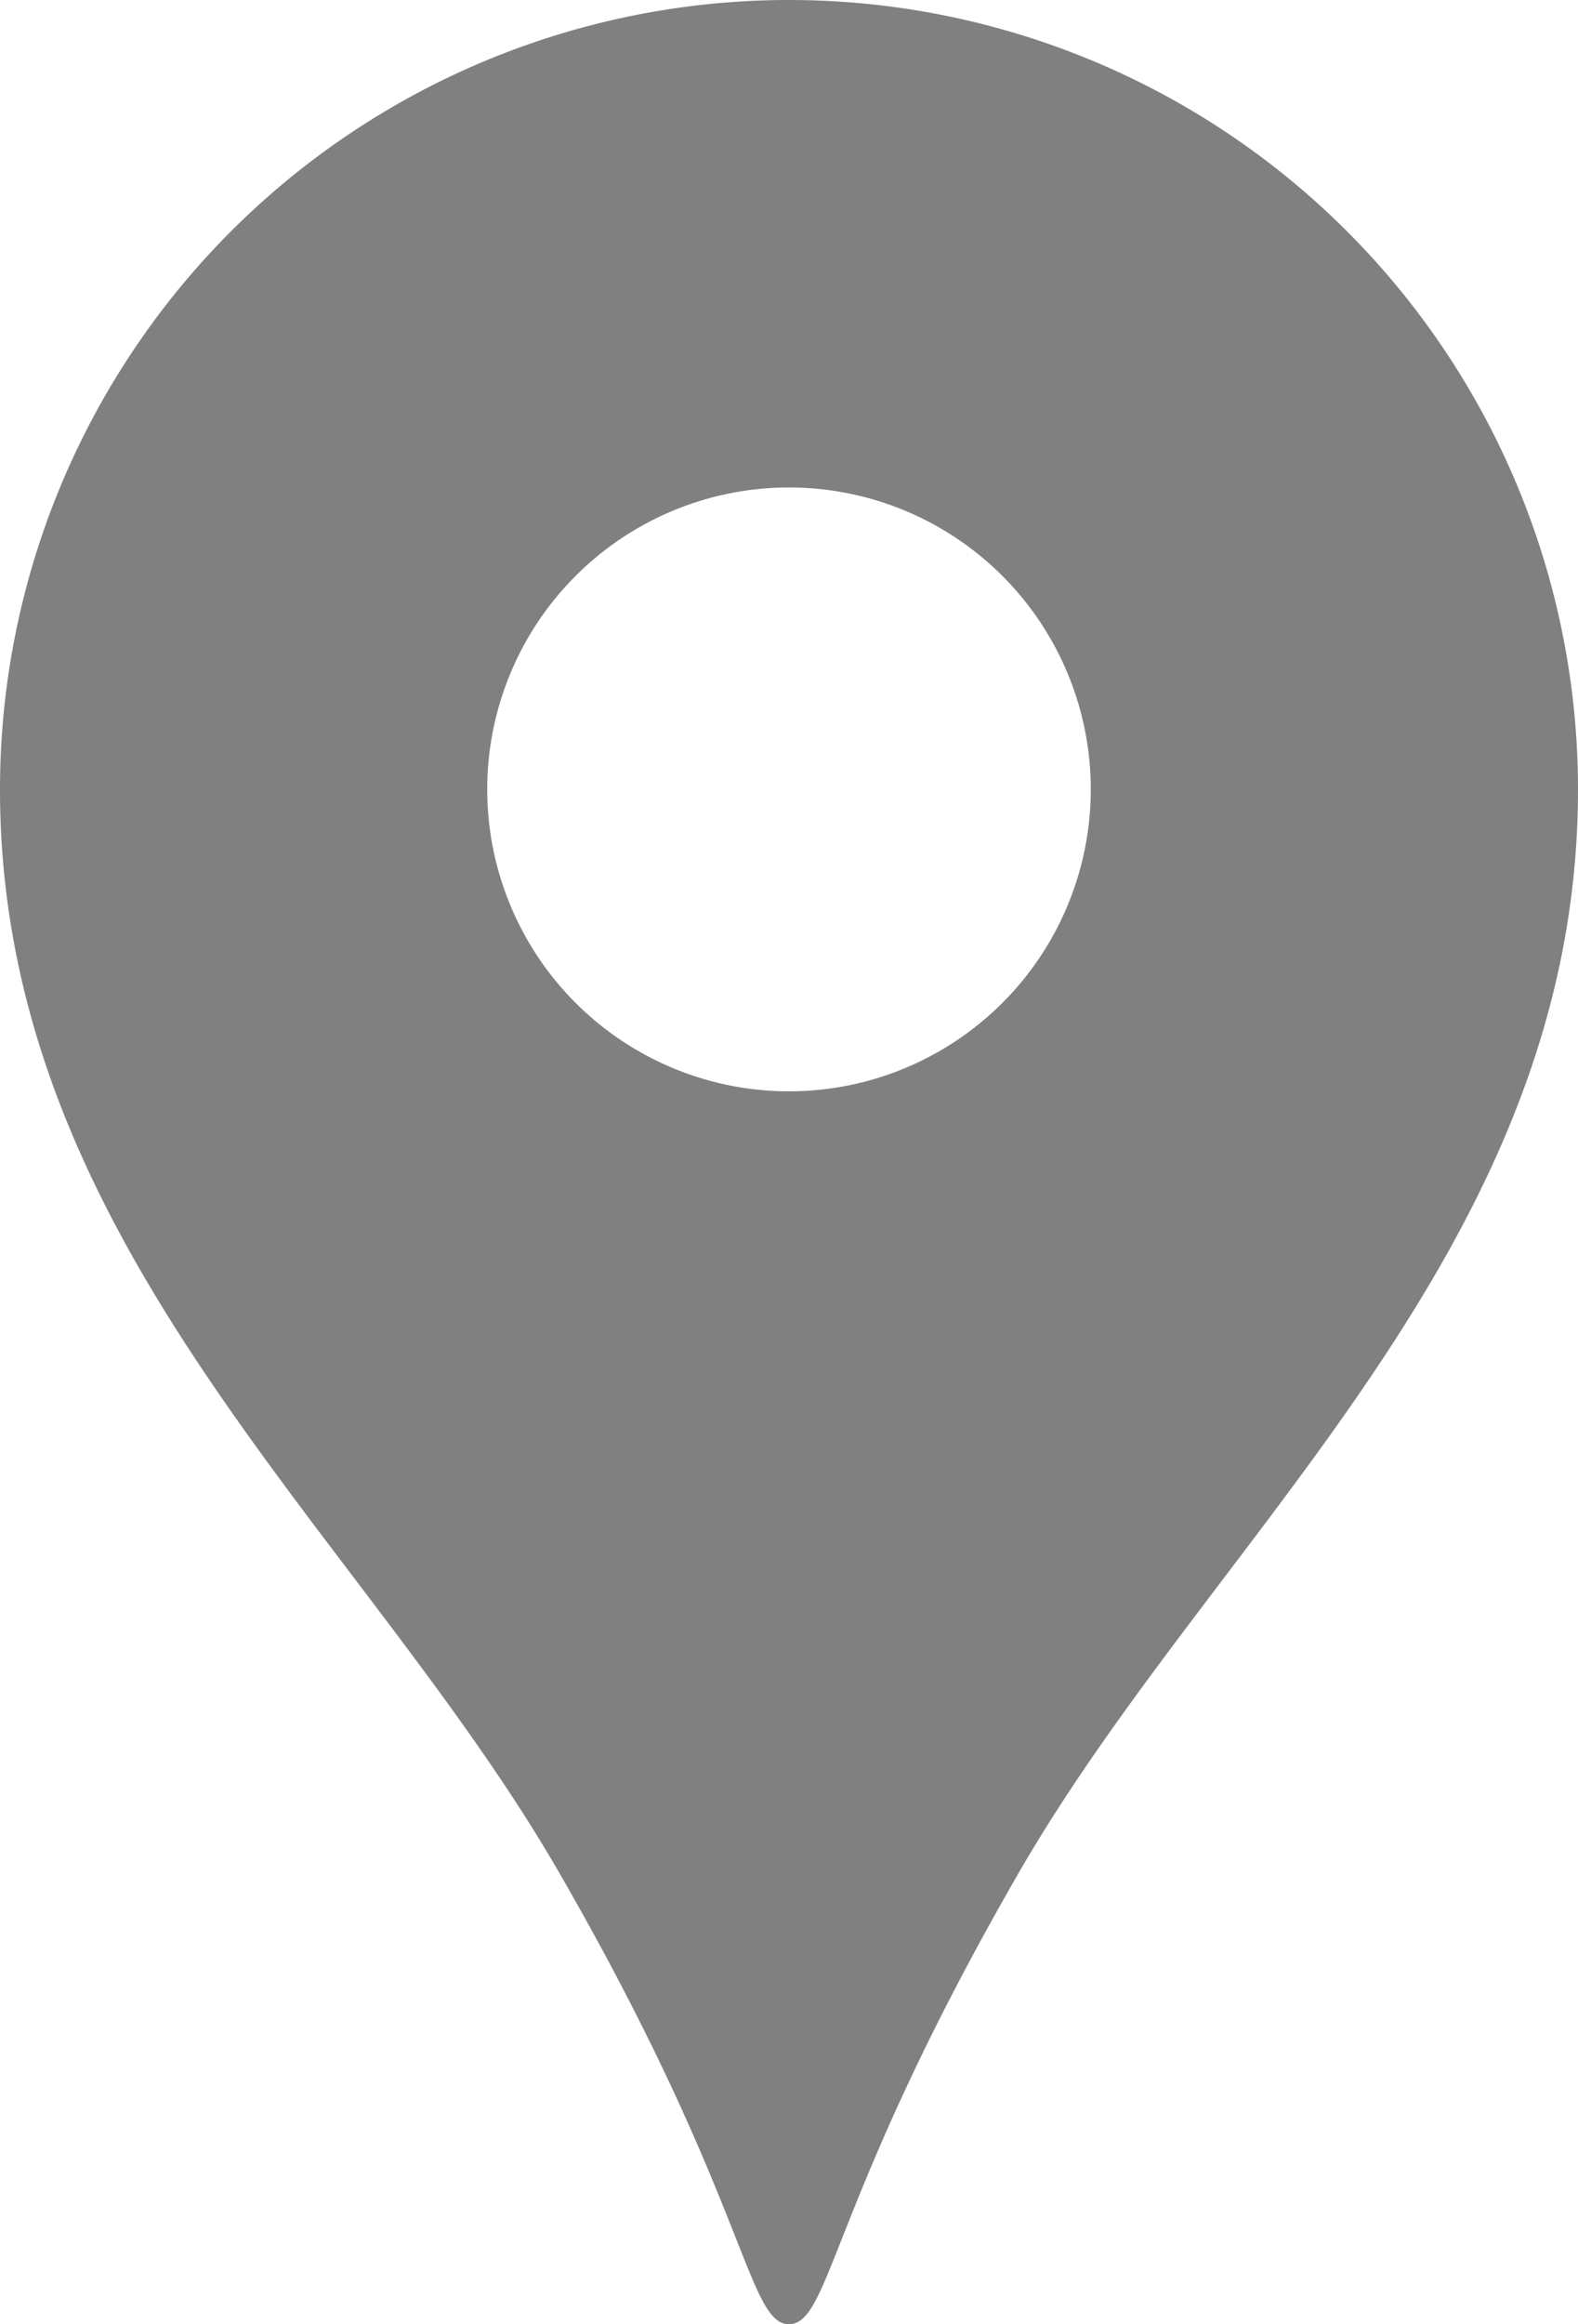 <svg xmlns="http://www.w3.org/2000/svg" width="25" height="36.805" viewBox="0 0 25 36.805"><g transform="translate(-82.109)"><path d="M94.609,0a12.5,12.5,0,0,0-12.5,12.5c0,7.24,5.752,11.767,8.863,17.16,2.977,5.16,2.974,7.143,3.637,7.143s.66-1.984,3.637-7.143c3.112-5.394,8.863-9.92,8.863-17.16A12.5,12.5,0,0,0,94.609,0Zm0,17.281A4.781,4.781,0,1,1,99.39,12.5,4.781,4.781,0,0,1,94.609,17.281Z" transform="translate(0 0)" fill="gray"/></g></svg>